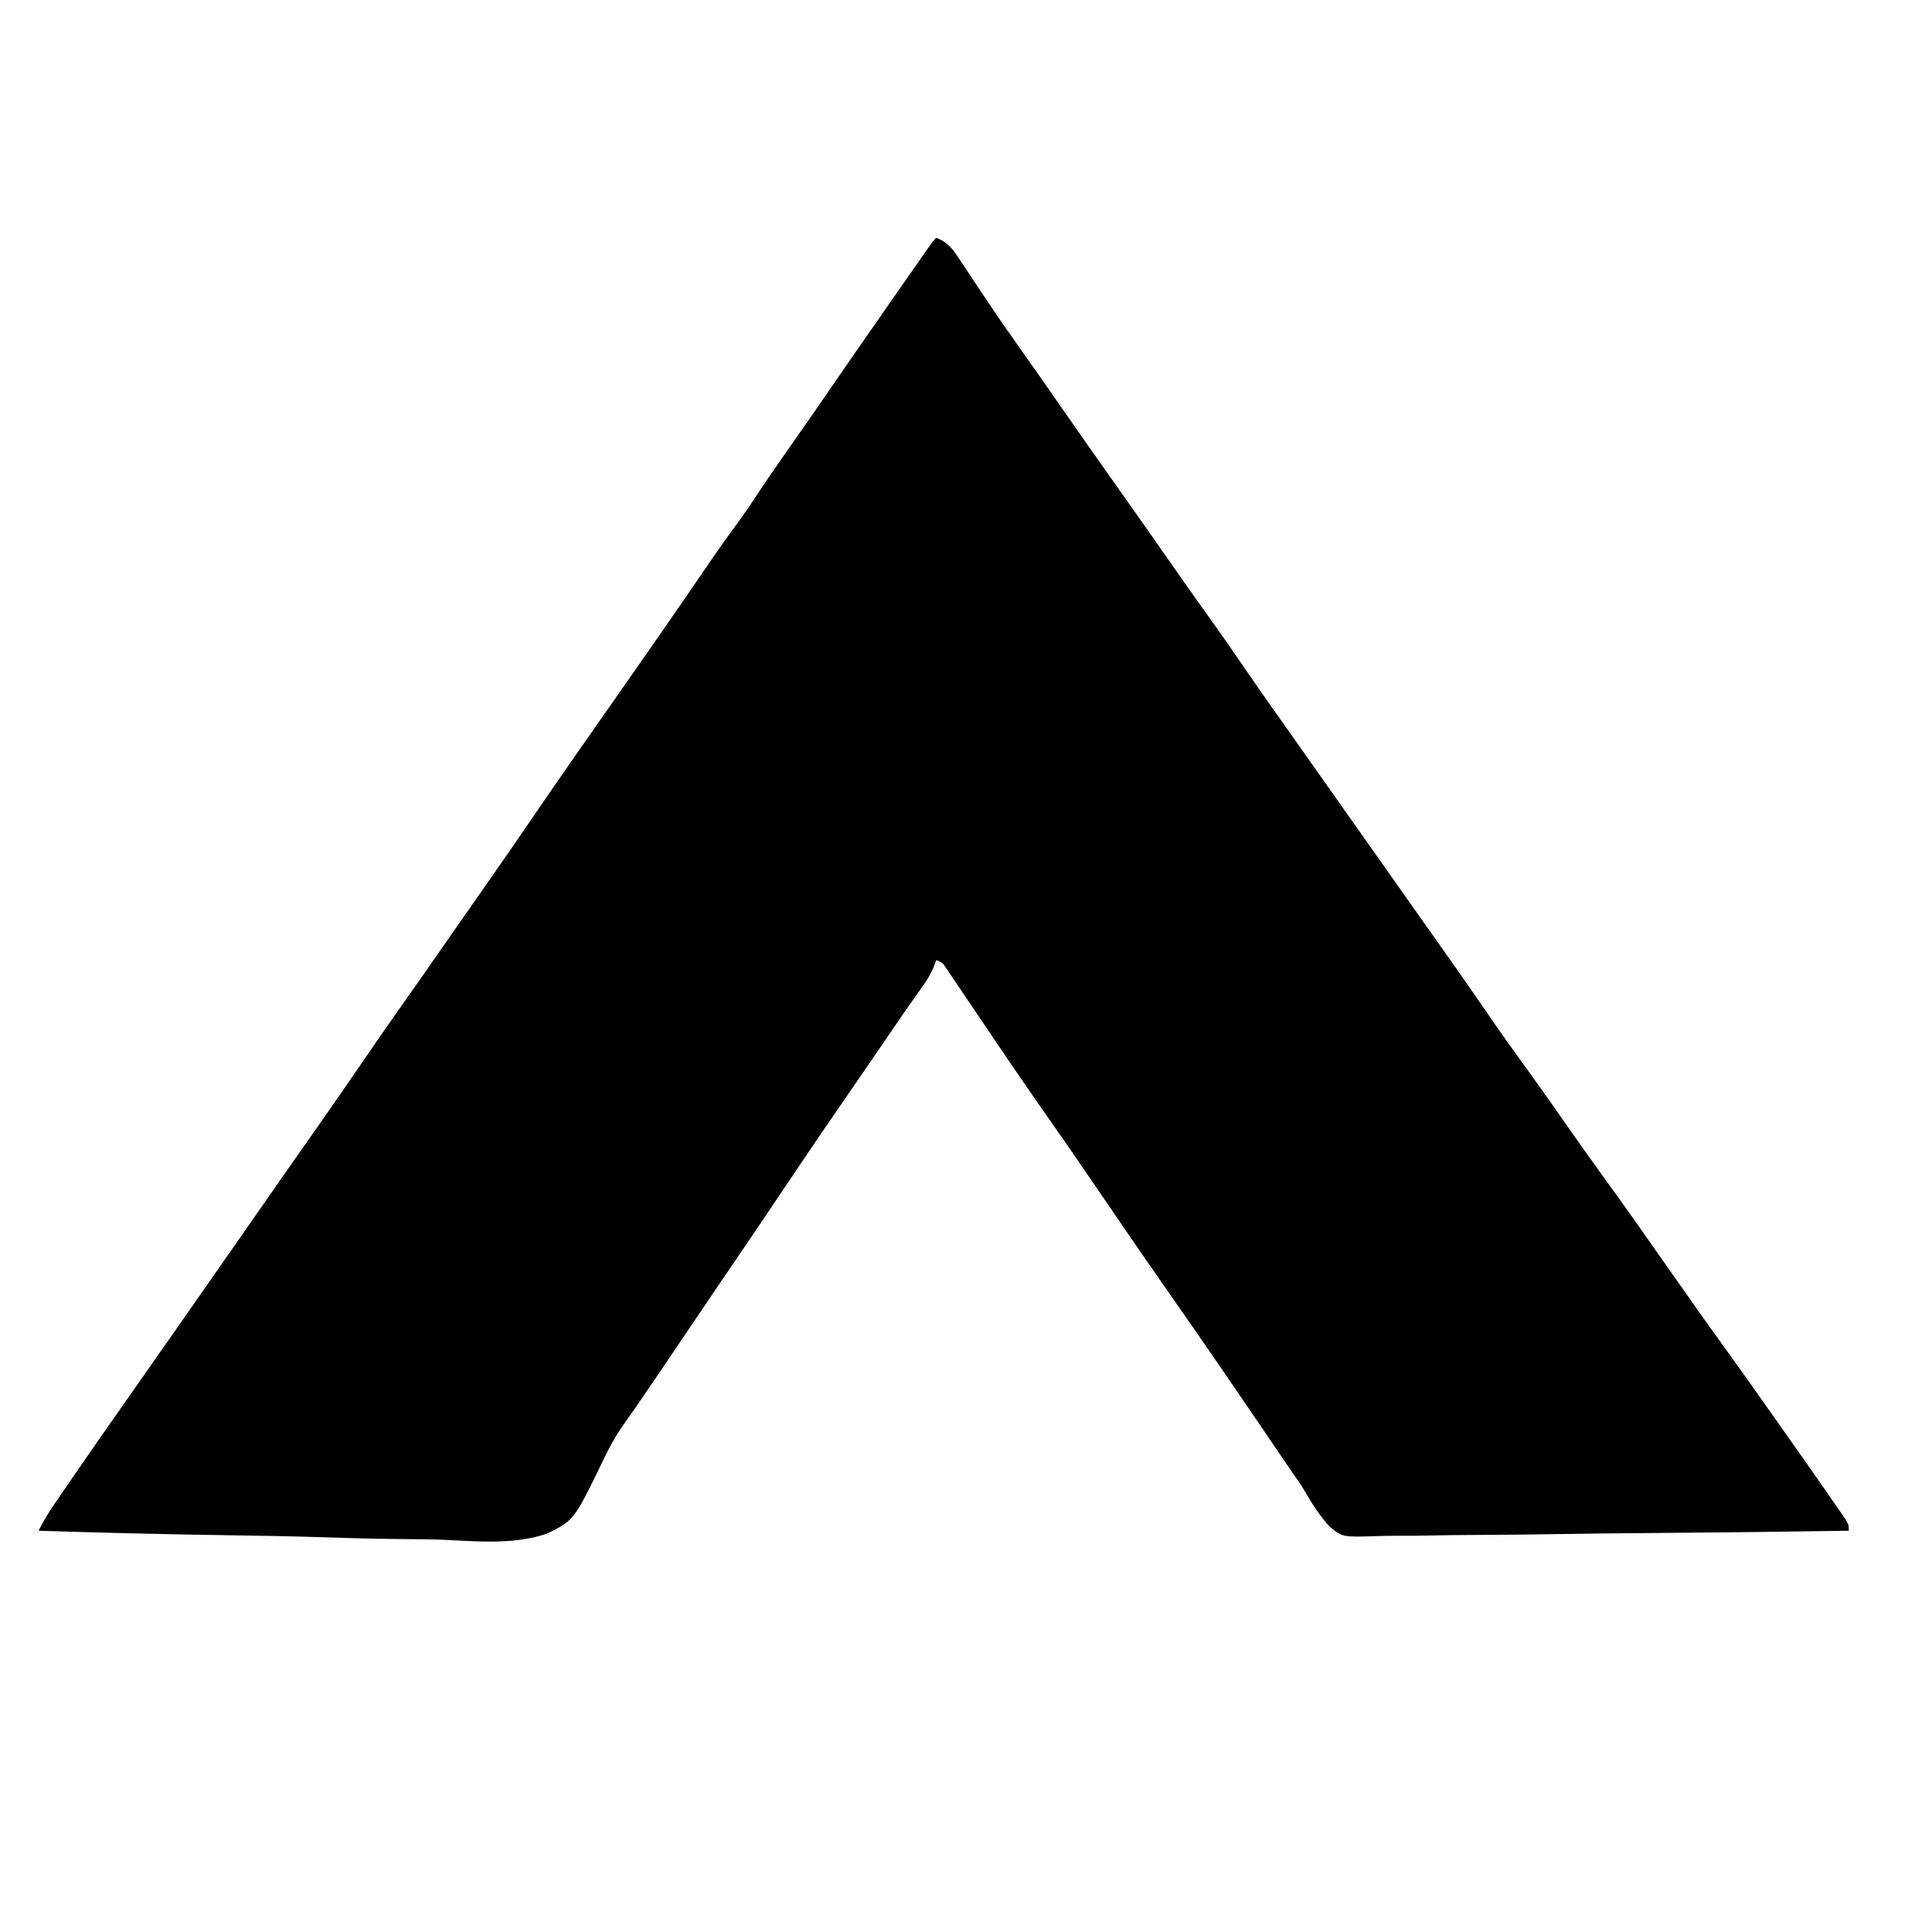 <?xml version="1.0" encoding="UTF-8"?>
<svg version="1.1" xmlns="http://www.w3.org/2000/svg" width="650" height="650">
<path d="M0 0 C337.92 0 675.84 0 1024 0 C1024 337.92 1024 675.84 1024 1024 C686.08 1024 348.16 1024 0 1024 C0 686.08 0 348.16 0 0 Z " fill="none" transform="translate(0,0)"/>
<path d="M0 0 C3.883 1.499 5.418 3.639 7.688 7.066 C8.726 8.617 8.726 8.617 9.785 10.2 C10.147 10.748 10.508 11.296 10.88 11.861 C12.396 14.163 13.931 16.451 15.466 18.74 C16.236 19.89 17.005 21.04 17.773 22.19 C20.799 26.72 23.901 31.189 27.062 35.625 C31.752 42.22 36.385 48.853 41 55.5 C47.152 64.356 53.342 73.184 59.573 81.985 C62.009 85.426 64.443 88.869 66.875 92.312 C67.608 93.35 67.608 93.35 68.356 94.409 C72.899 100.845 77.41 107.303 81.923 113.76 C85.316 118.611 88.734 123.442 92.188 128.25 C96.12 133.726 99.949 139.268 103.757 144.831 C108.596 151.89 113.536 158.876 118.484 165.859 C120.993 169.403 123.496 172.952 126 176.5 C127 177.917 128 179.333 129 180.75 C144 202 144 202 159 223.25 C159.495 223.951 159.99 224.653 160.5 225.375 C161.5 226.791 162.499 228.207 163.498 229.623 C166.007 233.179 168.519 236.734 171.035 240.285 C175.886 247.136 180.703 254.005 185.438 260.938 C189.836 267.373 194.371 273.701 198.953 280.008 C203.03 285.629 207.03 291.302 211 297 C215.486 303.437 220.019 309.836 224.625 316.188 C231.99 326.345 239.227 336.59 246.406 346.879 C252.617 355.777 258.873 364.635 265.244 373.419 C270.4 380.535 275.466 387.712 280.521 394.9 C281.996 396.995 283.478 399.086 284.961 401.176 C290.438 408.897 295.87 416.648 301.25 424.438 C301.824 425.261 302.397 426.085 302.988 426.933 C303.513 427.696 304.037 428.46 304.578 429.246 C305.281 430.262 305.281 430.262 305.997 431.299 C307 433 307 433 307 435 C284.634 435.351 262.269 435.615 239.901 435.777 C229.514 435.854 219.129 435.96 208.743 436.132 C199.688 436.281 190.634 436.378 181.578 436.411 C176.784 436.431 171.994 436.476 167.202 436.586 C162.684 436.688 158.171 436.719 153.652 436.697 C152 436.701 150.348 436.73 148.697 436.788 C136.586 437.191 136.586 437.191 132.261 433.526 C128.999 429.936 126.446 425.974 124.035 421.779 C122.672 419.436 121.121 417.247 119.539 415.047 C118.565 413.616 117.594 412.184 116.625 410.75 C115.526 409.134 114.427 407.518 113.328 405.902 C112.78 405.094 112.231 404.286 111.666 403.453 C108.912 399.399 106.143 395.356 103.375 391.312 C102.833 390.521 102.291 389.729 101.733 388.913 C100.664 387.351 99.595 385.79 98.526 384.229 C97.546 382.798 96.567 381.367 95.587 379.936 C90.104 371.925 84.574 363.948 79 356 C71.749 345.658 64.578 335.265 57.477 324.82 C51.371 315.842 45.244 306.883 39 298 C34.135 291.077 29.325 284.119 24.562 277.125 C23.949 276.225 23.336 275.325 22.704 274.398 C19.388 269.524 16.083 264.642 12.789 259.754 C12.103 258.739 11.416 257.723 10.709 256.677 C9.384 254.718 8.063 252.756 6.746 250.792 C6.153 249.915 5.56 249.039 4.949 248.137 C4.427 247.36 3.904 246.584 3.366 245.784 C2.108 243.872 2.108 243.872 0 243 C-0.272 243.74 -0.544 244.48 -0.824 245.242 C-1.941 247.861 -3.142 249.833 -4.812 252.125 C-8.36 257.08 -11.816 262.091 -15.25 267.125 C-16.39 268.794 -17.531 270.464 -18.672 272.133 C-19.514 273.365 -19.514 273.365 -20.373 274.622 C-22.743 278.086 -25.121 281.543 -27.5 285 C-39.22 301.998 -39.22 301.998 -50.75 319.125 C-55.719 326.614 -60.778 334.041 -65.838 341.47 C-72.669 351.502 -79.466 361.556 -86.262 371.612 C-95.692 385.564 -95.692 385.564 -99.652 391.336 C-100.129 392.034 -100.606 392.731 -101.097 393.45 C-102.076 394.867 -103.07 396.273 -104.087 397.663 C-107.022 401.757 -109.475 405.857 -111.649 410.408 C-121.822 431.481 -121.822 431.481 -130.971 435.966 C-141.991 439.771 -154.514 438.572 -165.962 438.042 C-170.756 437.852 -175.55 437.837 -180.347 437.801 C-189.401 437.708 -198.443 437.463 -207.492 437.161 C-217.805 436.823 -228.118 436.66 -238.436 436.51 C-259.63 436.197 -280.814 435.671 -302 435 C-300.527 431.993 -298.907 429.266 -297.016 426.5 C-296.417 425.623 -295.819 424.747 -295.203 423.843 C-294.558 422.905 -293.914 421.967 -293.25 421 C-292.58 420.022 -291.911 419.044 -291.221 418.036 C-285.119 409.137 -278.94 400.294 -272.734 391.468 C-269.817 387.316 -266.909 383.158 -264 379 C-260.525 374.034 -257.049 369.069 -253.57 364.105 C-247.364 355.248 -241.173 346.38 -235 337.5 C-229.969 330.263 -224.931 323.032 -219.875 315.812 C-219.021 314.593 -219.021 314.593 -218.151 313.35 C-215.261 309.224 -212.368 305.099 -209.473 300.977 C-203.726 292.787 -198.01 284.579 -192.375 276.312 C-187.886 269.727 -183.335 263.19 -178.726 256.688 C-173.797 249.731 -168.933 242.731 -164.07 235.729 C-159.667 229.391 -155.246 223.067 -150.812 216.75 C-145.834 209.652 -140.917 202.515 -136.032 195.352 C-126.237 181.007 -116.258 166.788 -106.292 152.561 C-96.246 138.217 -86.241 123.847 -76.382 109.375 C-72.947 104.346 -69.412 99.404 -65.801 94.5 C-63.924 91.895 -62.143 89.243 -60.375 86.562 C-56.74 81.057 -52.979 75.648 -49.188 70.25 C-44.972 64.248 -40.77 58.238 -36.625 52.188 C-29.473 41.753 -22.236 31.377 -15 21 C-14.318 20.021 -13.636 19.043 -12.933 18.034 C-10.977 15.23 -9.02 12.427 -7.062 9.625 C-6.465 8.769 -5.868 7.912 -5.253 7.03 C-4.707 6.249 -4.16 5.469 -3.598 4.664 C-3.118 3.978 -2.639 3.292 -2.145 2.584 C-1 1 -1 1 0 0 Z " fill="black" transform="translate(315,80)"/>
</svg>
